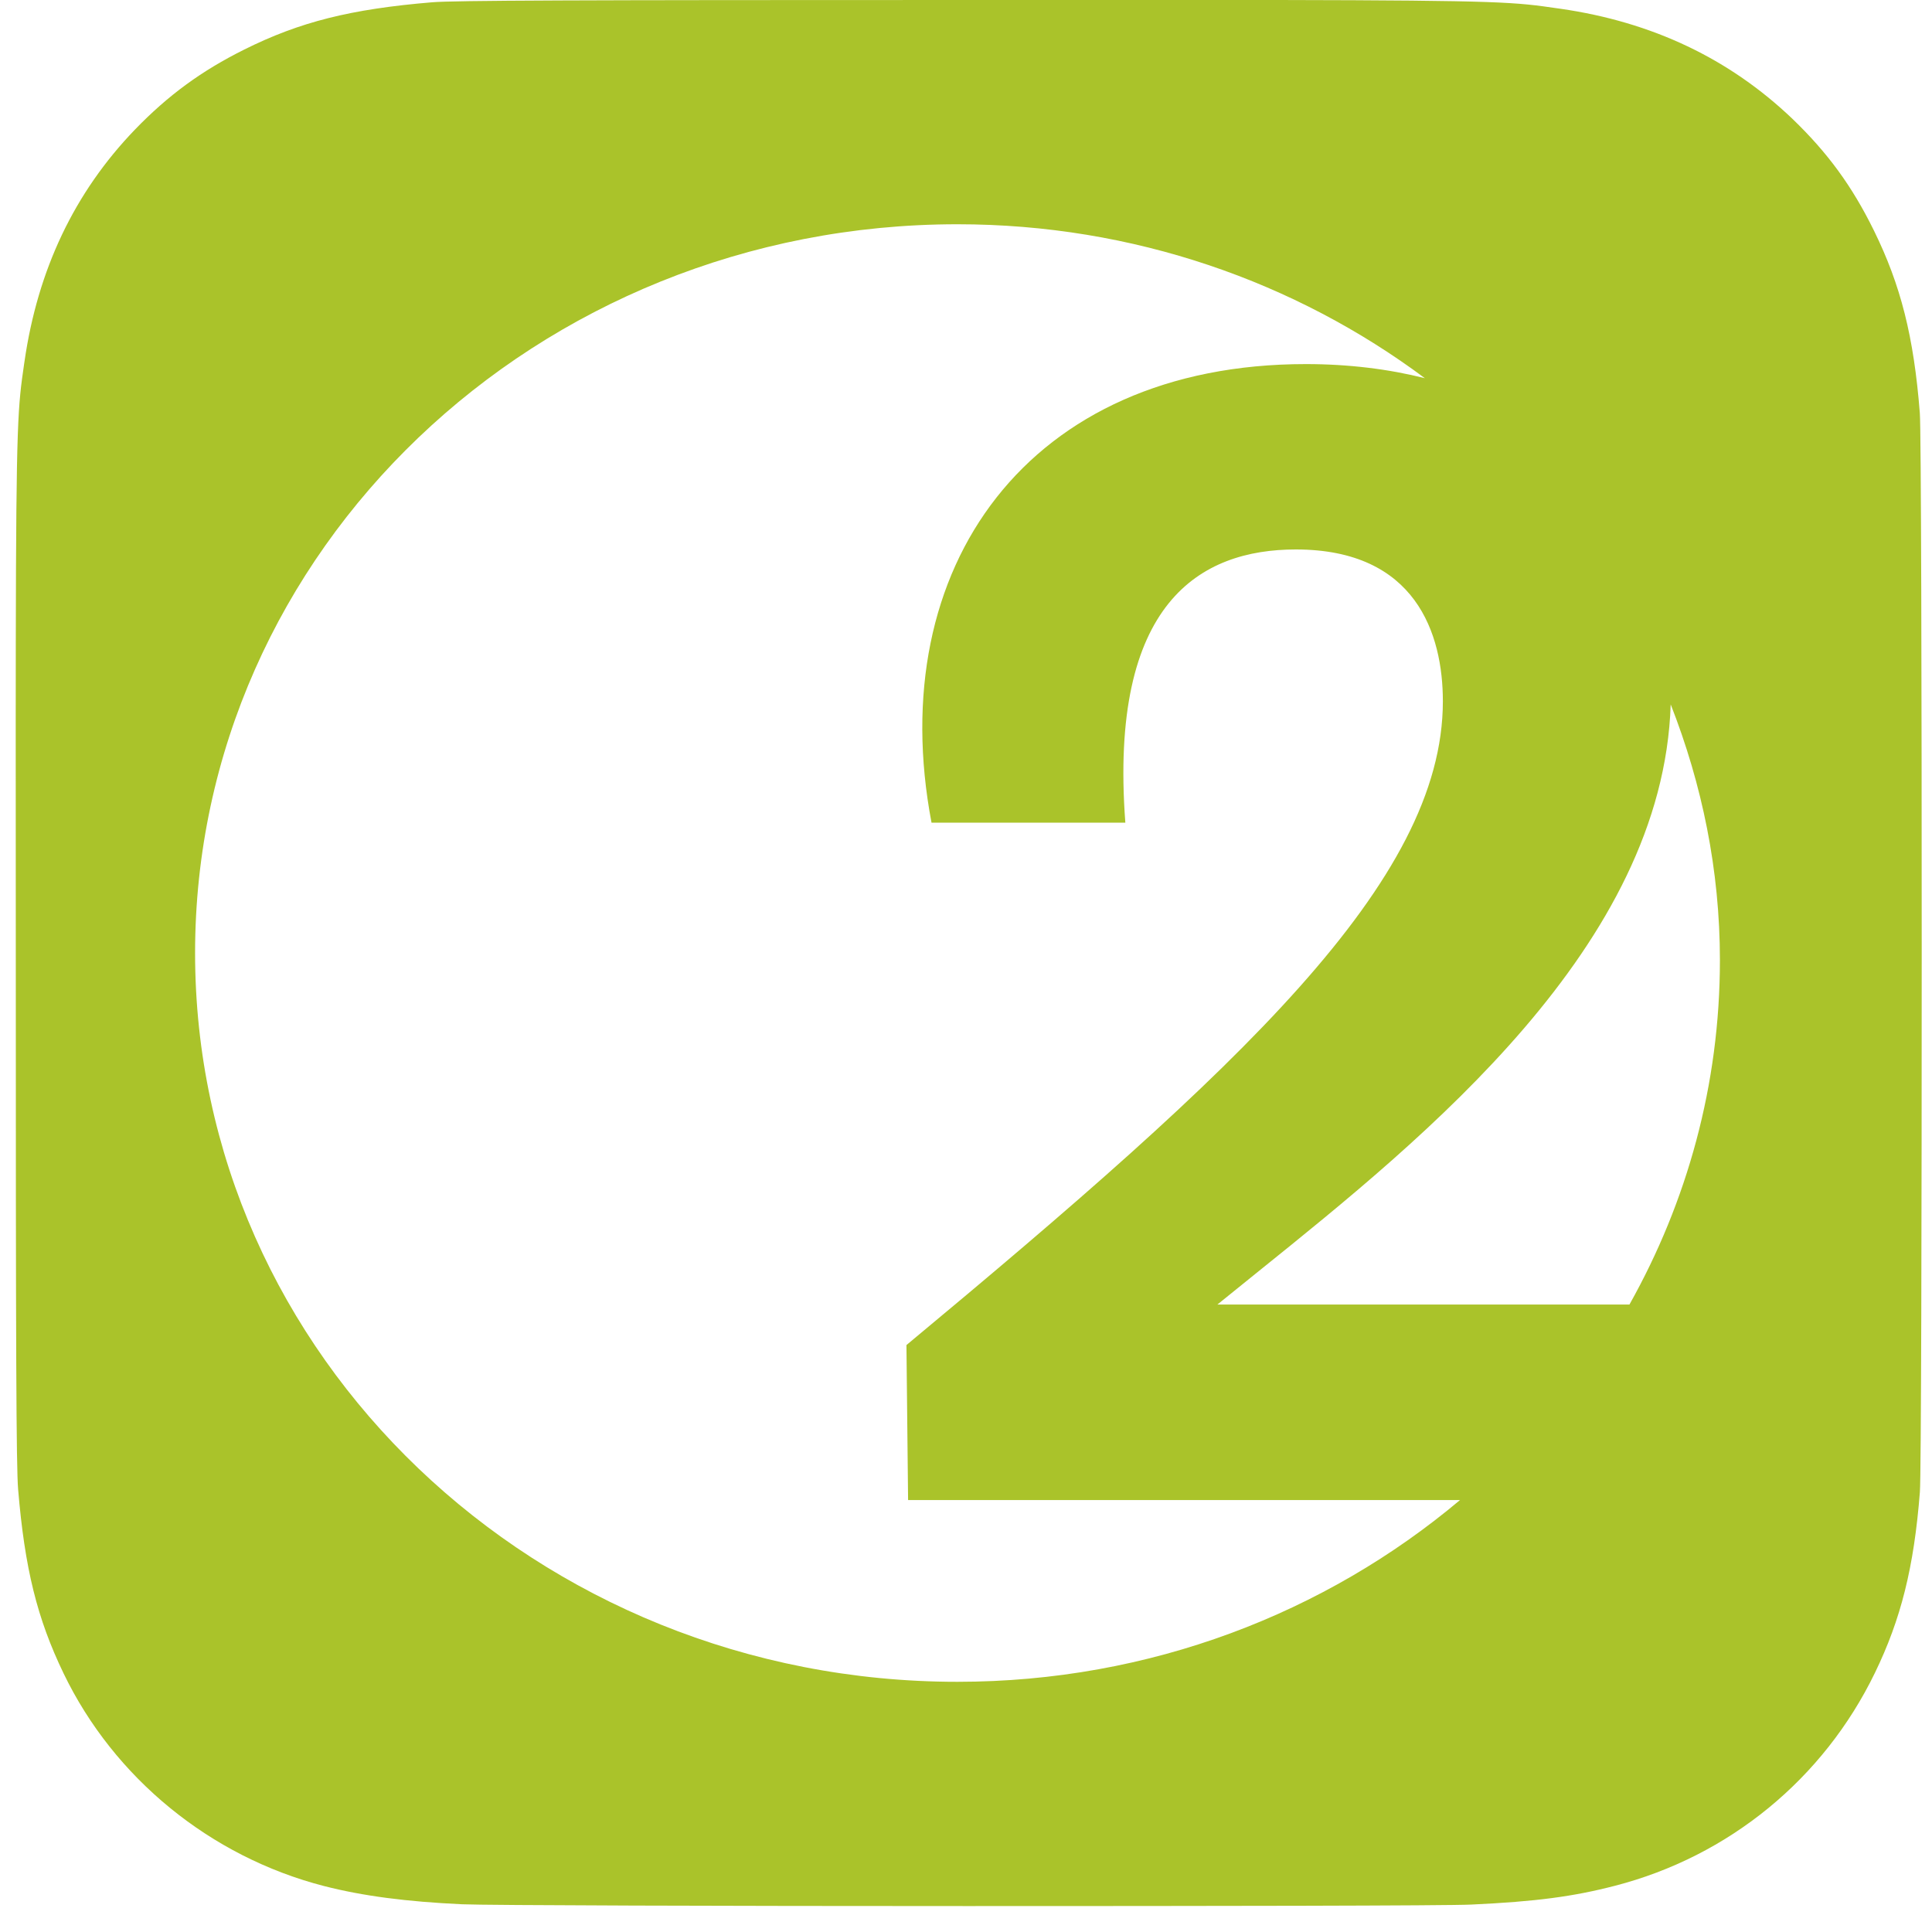<svg width="40" height="40" viewBox="0 0 40 40" fill="none" xmlns="http://www.w3.org/2000/svg">
<path fill-rule="evenodd" clip-rule="evenodd" d="M8.948 0.047C9.416 0.009 11.825 0 20.063 0H26.485C31.113 0.008 31.376 0.046 32.255 0.174L32.306 0.181C34.209 0.455 35.805 1.214 37.111 2.461C37.842 3.165 38.346 3.854 38.799 4.776C39.352 5.902 39.624 6.968 39.748 8.553C39.775 8.893 39.787 14.304 39.787 19.718C39.787 25.132 39.776 30.553 39.749 30.893C39.627 32.453 39.355 33.528 38.819 34.633C37.754 36.831 35.796 38.434 33.432 39.044C32.575 39.266 31.799 39.37 30.464 39.432C29.987 39.457 25.004 39.463 20.02 39.463C15.037 39.463 10.057 39.448 9.568 39.426C8.415 39.372 7.516 39.256 6.703 39.047C4.354 38.44 2.36 36.812 1.316 34.645C0.77 33.513 0.512 32.477 0.375 30.832C0.336 30.364 0.327 27.957 0.327 19.724C0.327 18.715 0.326 17.799 0.326 16.967C0.325 15.511 0.325 14.31 0.327 13.31C0.334 8.676 0.372 8.416 0.5 7.531C0.502 7.516 0.505 7.501 0.507 7.485C0.781 5.584 1.54 3.985 2.792 2.685C3.48 1.972 4.176 1.464 5.059 1.025C6.205 0.454 7.257 0.188 8.948 0.047ZM29.5 7.83C26.827 5.839 23.474 4.643 19.822 4.643C11.105 4.643 4.039 11.398 4.039 19.731C4.039 28.065 11.105 34.82 19.822 34.82C23.815 34.82 27.45 33.393 30.228 31.057H18.801L18.767 27.848C25.652 22.126 29.873 18.256 29.873 14.518C29.873 13.129 29.319 11.376 26.829 11.376C24.857 11.376 22.954 12.468 23.299 17.032H19.286C18.282 11.741 21.293 7.538 27.036 7.538C27.924 7.538 28.75 7.641 29.5 7.83ZM35.609 19.88C35.609 18.015 35.238 16.235 34.59 14.584C34.431 19.578 29.514 23.537 26.074 26.307C25.771 26.55 25.481 26.785 25.205 27.009H33.736C34.929 24.883 35.609 22.458 35.609 19.88Z" fill="#AAC32A"/>
</svg>

